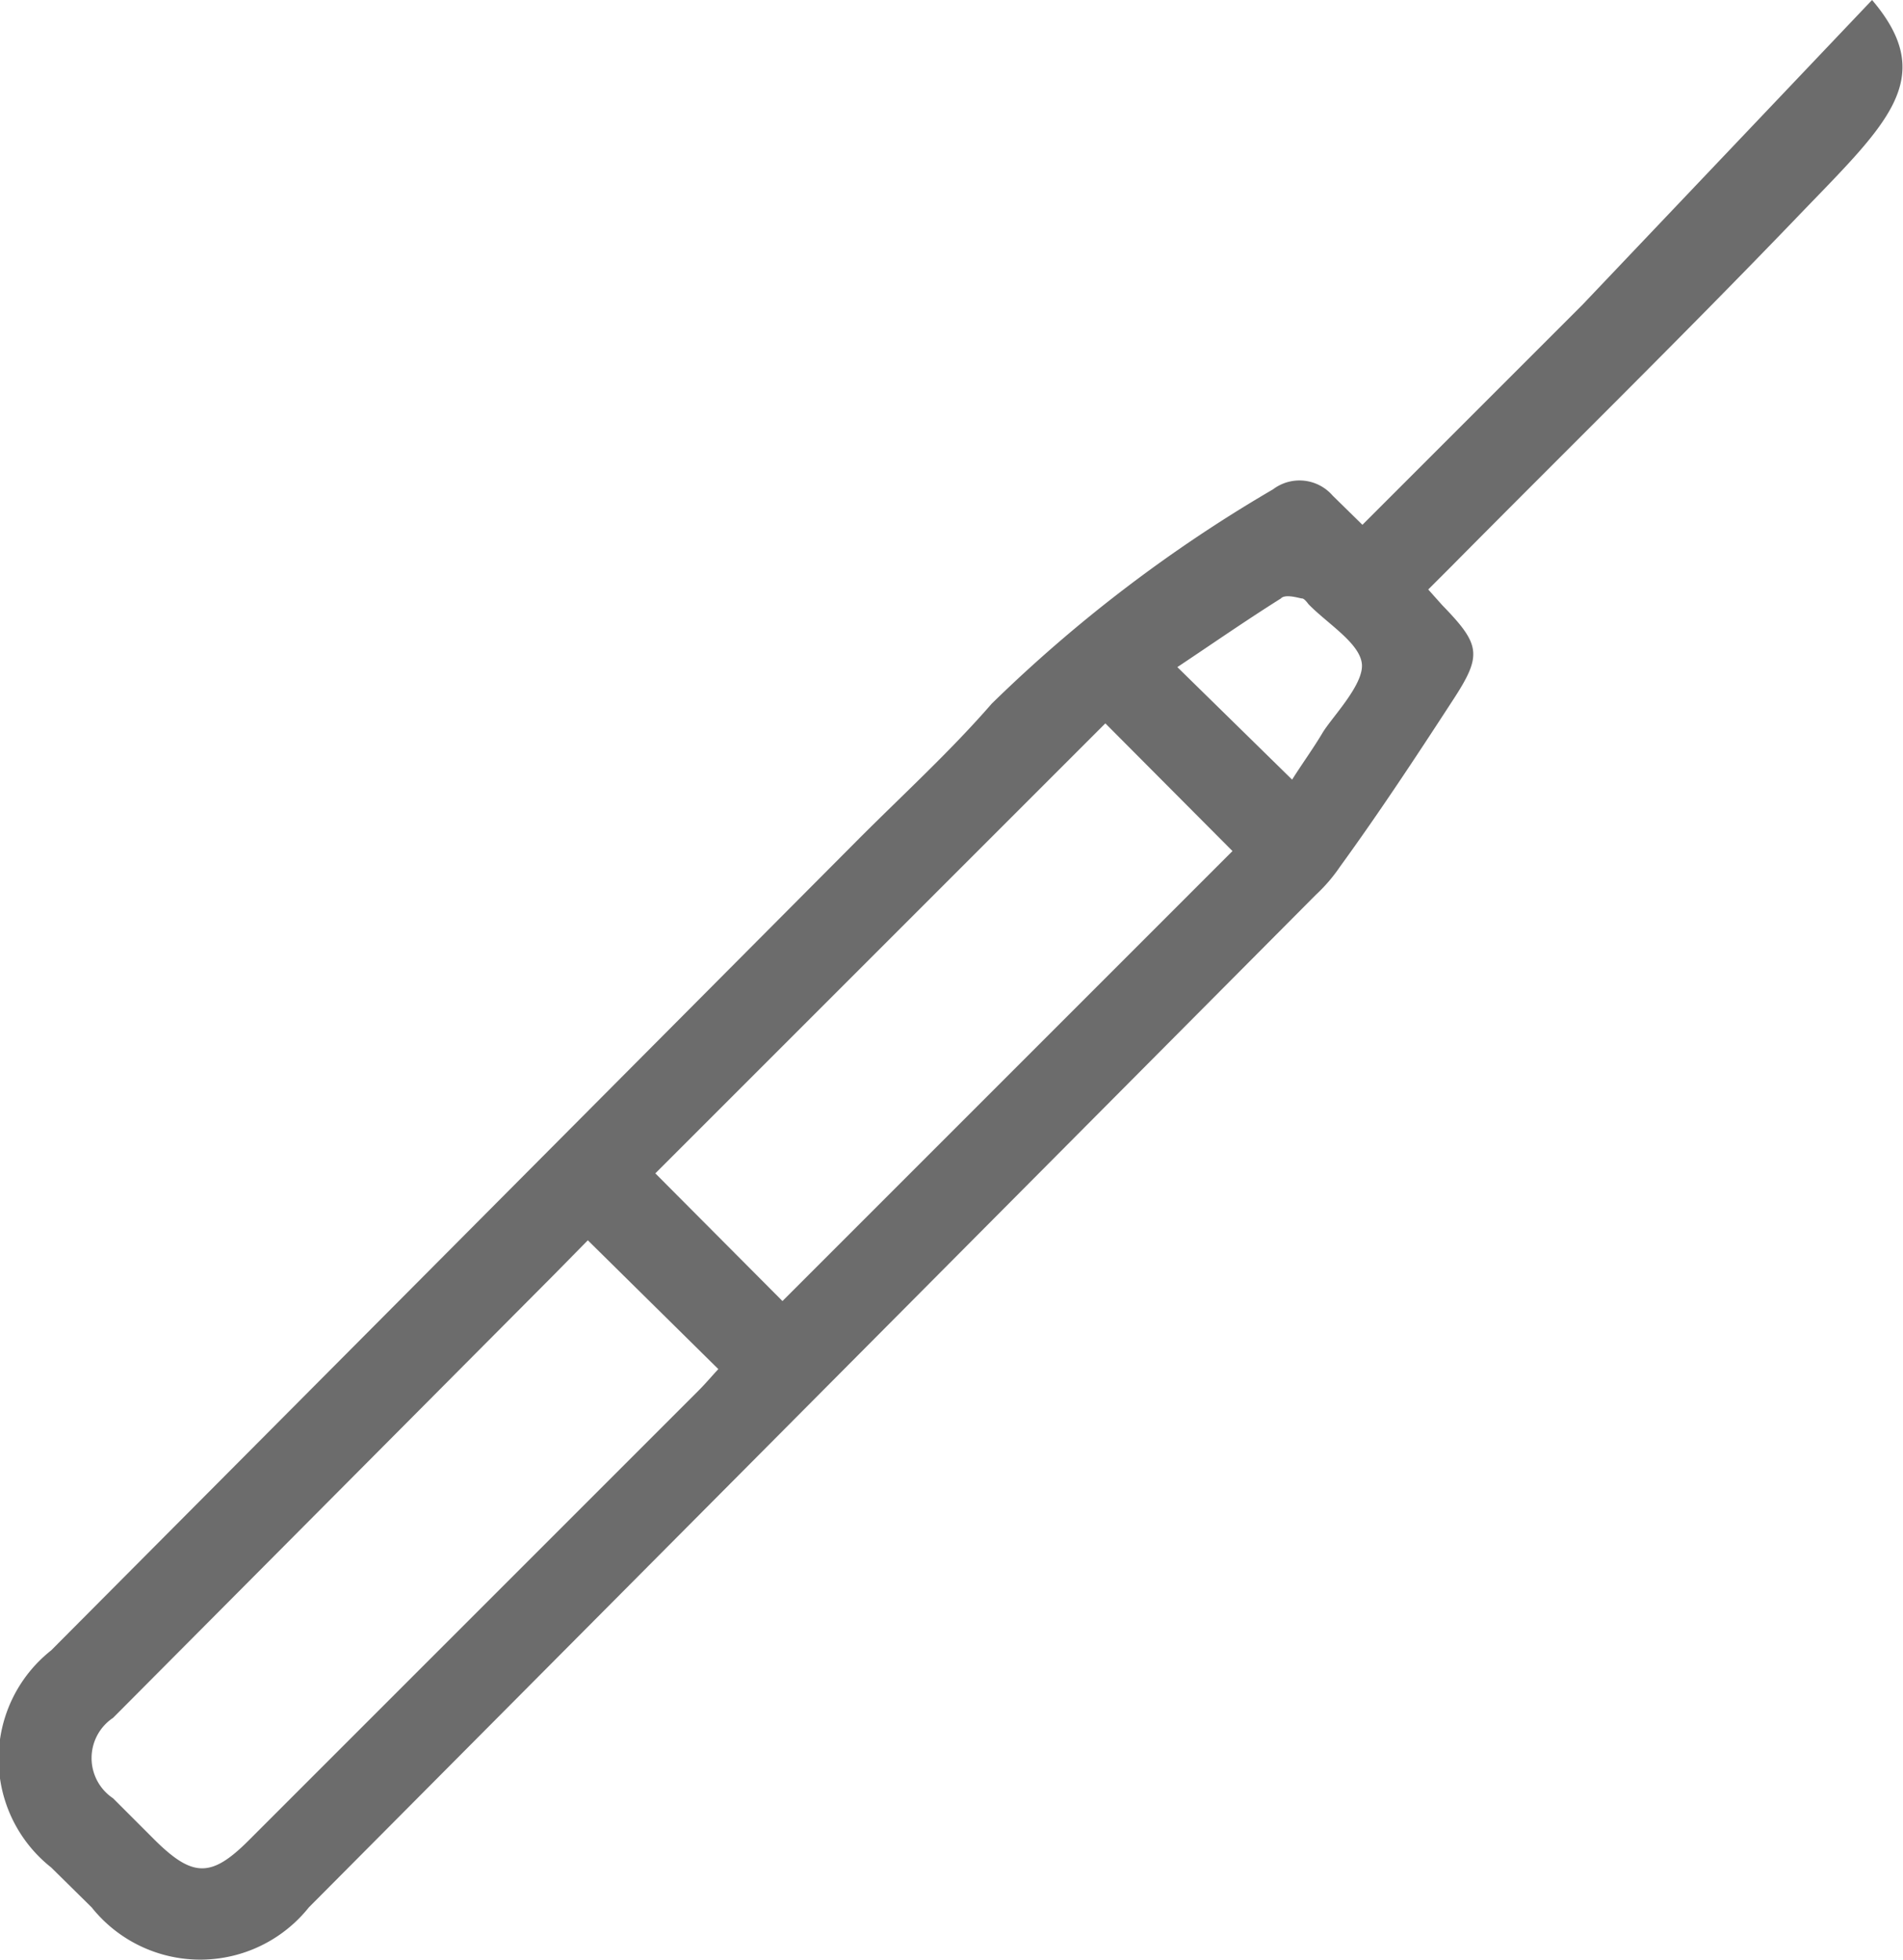 <svg id="Layer_1" data-name="Layer 1" xmlns="http://www.w3.org/2000/svg" viewBox="0 0 33.83 34.85"><defs><style>.cls-1{fill:#6c6c6c;}</style></defs><path class="cls-1" d="M36.37,2.58C37.58,4,36.6,4.81,35,6.48c-2,2.08-4.07,4.11-6.11,6.17l-.41.41.25.28c.69.71.71.89.18,1.7-.65,1-1.31,2-2,2.95a2.92,2.92,0,0,1-.43.5l-17.9,18a2.47,2.47,0,0,1-3.86,0L4,35.78a2.46,2.46,0,0,1,0-3.86L18.37,17.48c.79-.79,1.62-1.55,2.35-2.39a25.59,25.59,0,0,1,5-3.81.78.78,0,0,1,1.06.11l.53.52L31.22,8M13.54,24.63l-.6.61L5.1,33.12a.86.86,0,0,0,0,1.43l.75.75c.67.66,1,.66,1.66,0l8-8c.12-.12.22-.24.35-.38Zm9.2-9.19-8,8L17,25.71l8-8Zm3.32,1c.19-.3.38-.56.54-.83s.74-.86.7-1.23-.61-.71-.95-1.06c0,0-.07-.1-.11-.1s-.3-.09-.38,0c-.62.39-1.21.8-1.84,1.22Z" transform="translate(-3.09 -2.58)"/></svg>